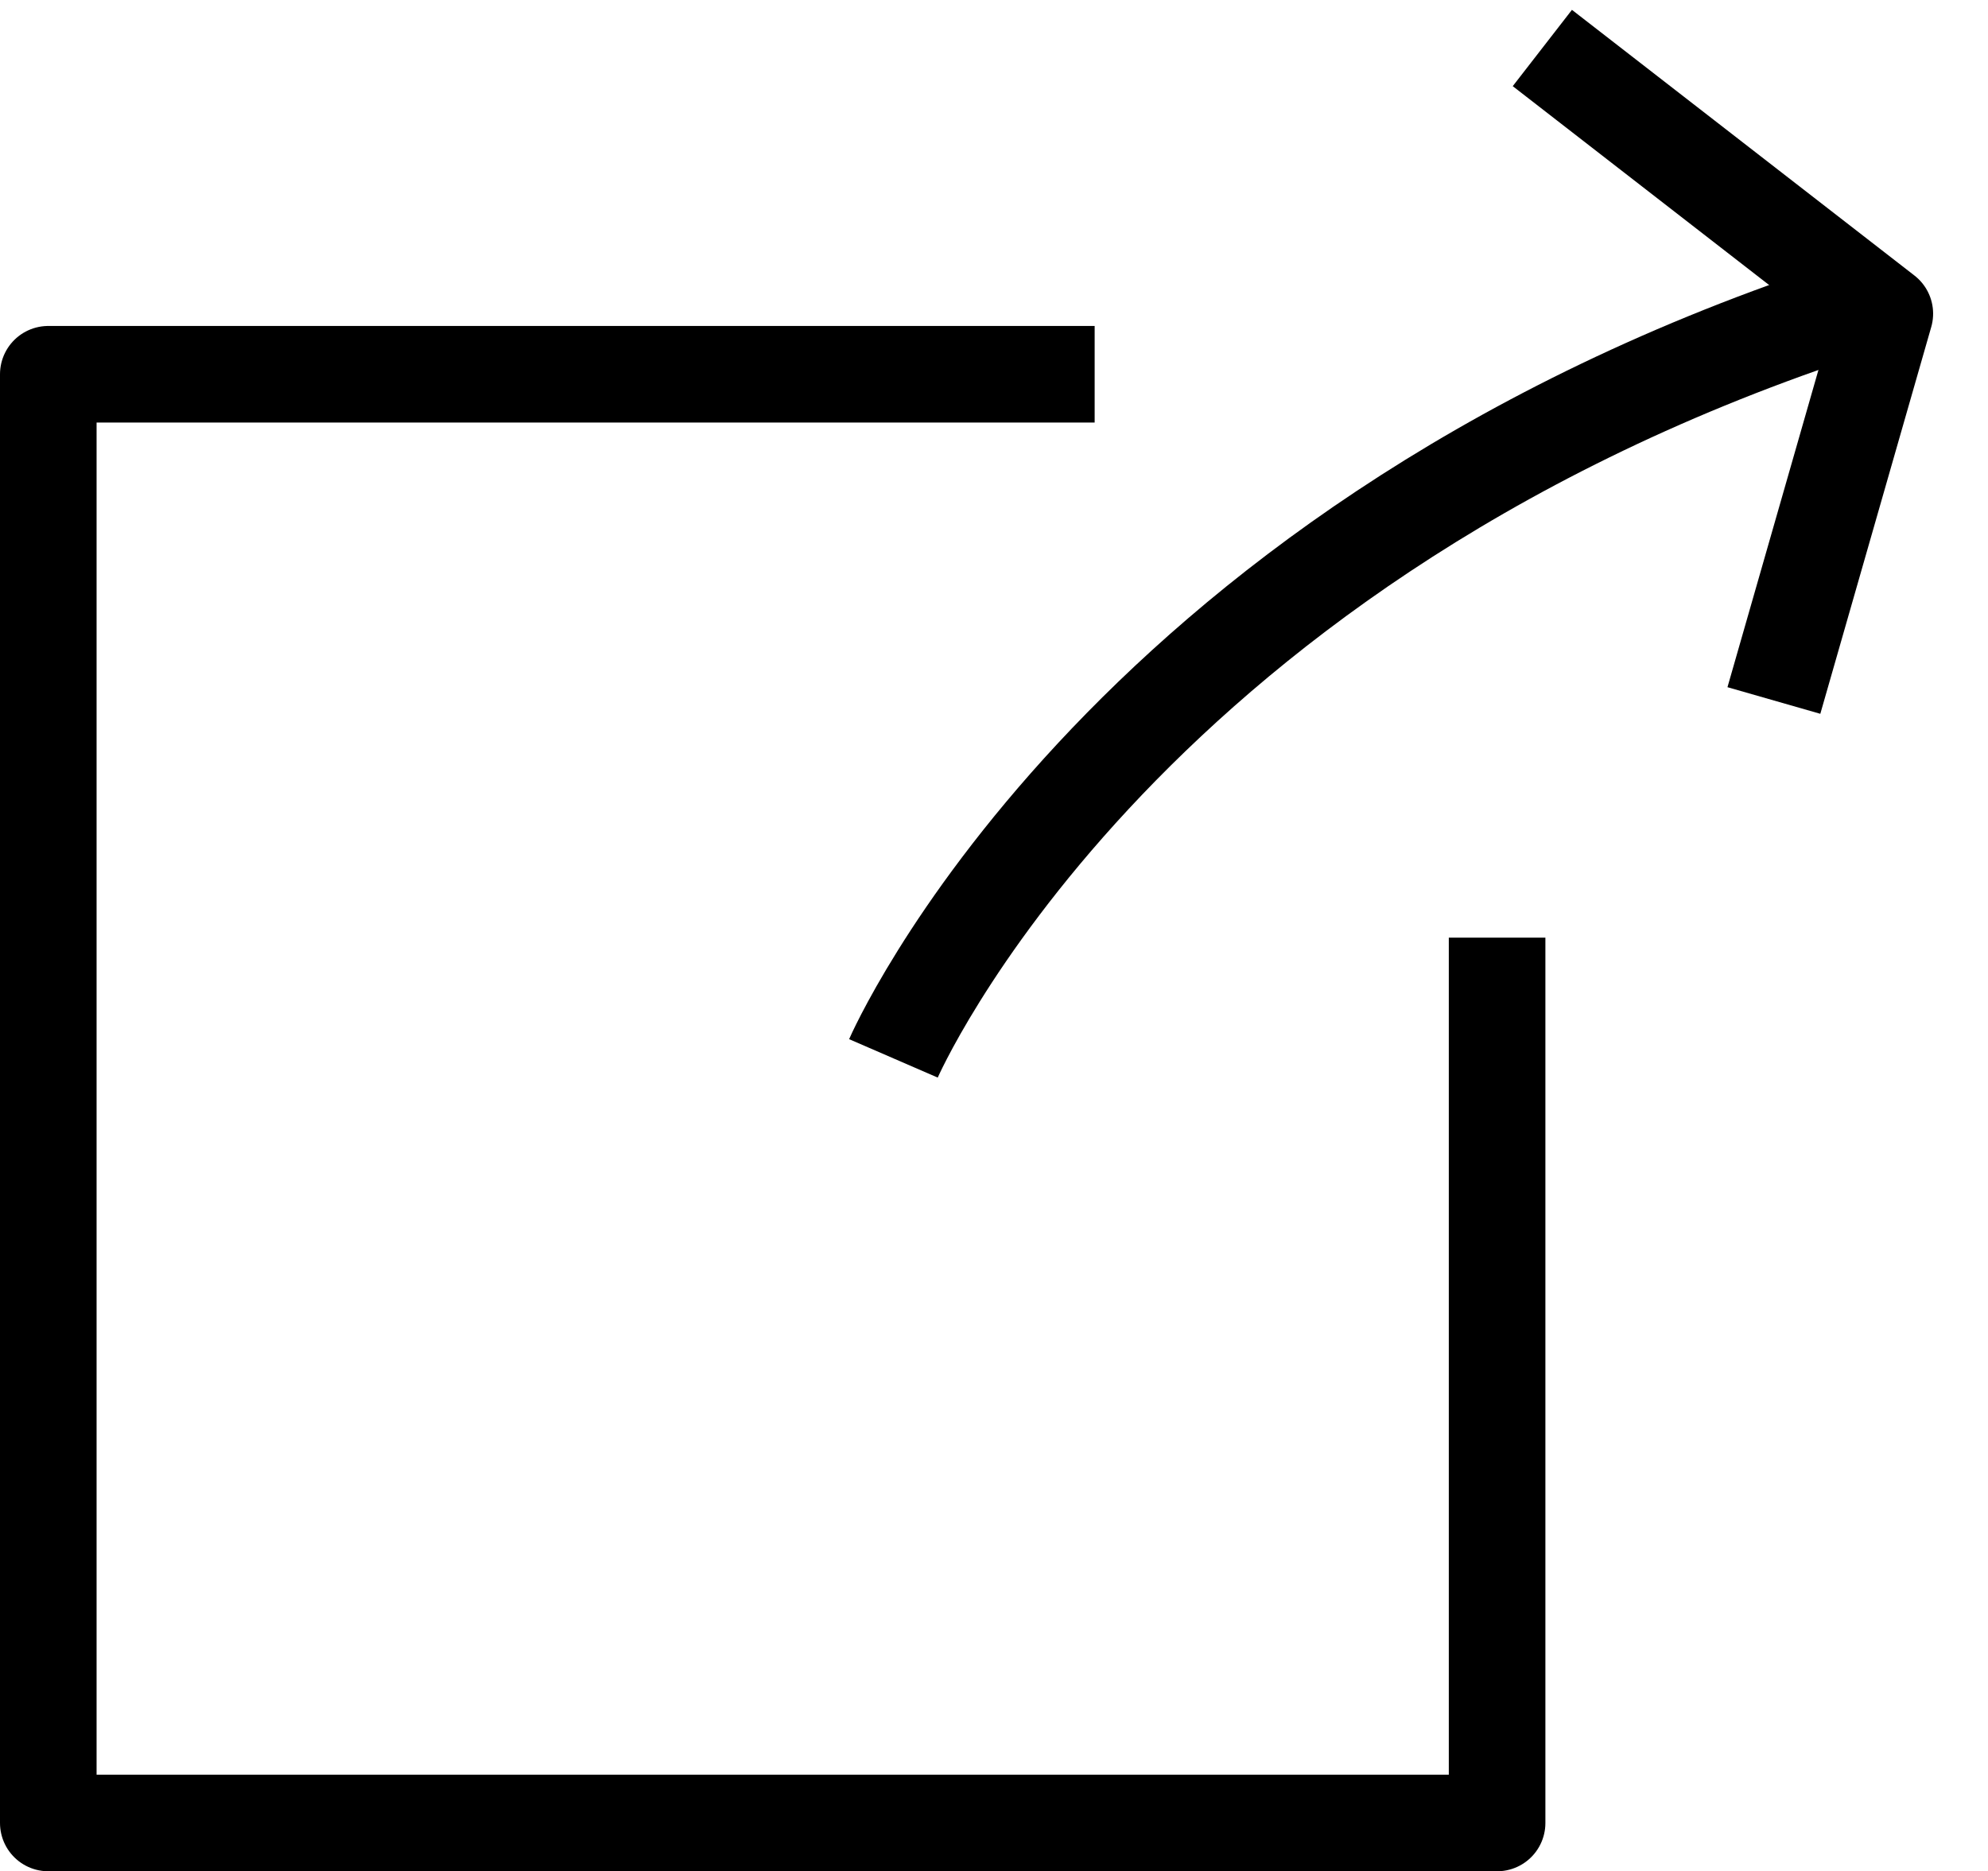 <svg xmlns="http://www.w3.org/2000/svg" width="24.699" height="23.25" viewBox="0 0 24.699 23.25">
  <g id="Group_3613" data-name="Group 3613" transform="translate(-1461.4 -963.85)">
    <path id="Path_2231" data-name="Path 2231" d="M3151,4356h-13v18h18v-11" transform="translate(-1676 -3387.5)" fill="rgba(0,0,0,0)" stroke="#000" stroke-linejoin="round" stroke-width="1.2"/>
    <path id="Path_2232" data-name="Path 2232" d="M3160.216,4355.236c-9,3-11.716,9.264-11.716,9.264" transform="translate(-1676 -3387.5)" fill="rgba(0,0,0,0)" stroke="#000" stroke-linejoin="round" stroke-width="1.2"/>
    <path id="Path_2233" data-name="Path 2233" d="M3154.5,4353.5" transform="translate(-1676 -3387.5)" fill="rgba(0,0,0,0)" stroke="#000" stroke-linejoin="round" stroke-width="1.2"/>
    <path id="Path_2234" data-name="Path 2234" d="M3160.5,4360.5v-5l-5-2" transform="translate(-352.712 -4090.18) rotate(16)" fill="rgba(0,0,0,0)" stroke="#000" stroke-linejoin="round" stroke-width="1.2"/>
  </g>
</svg>

